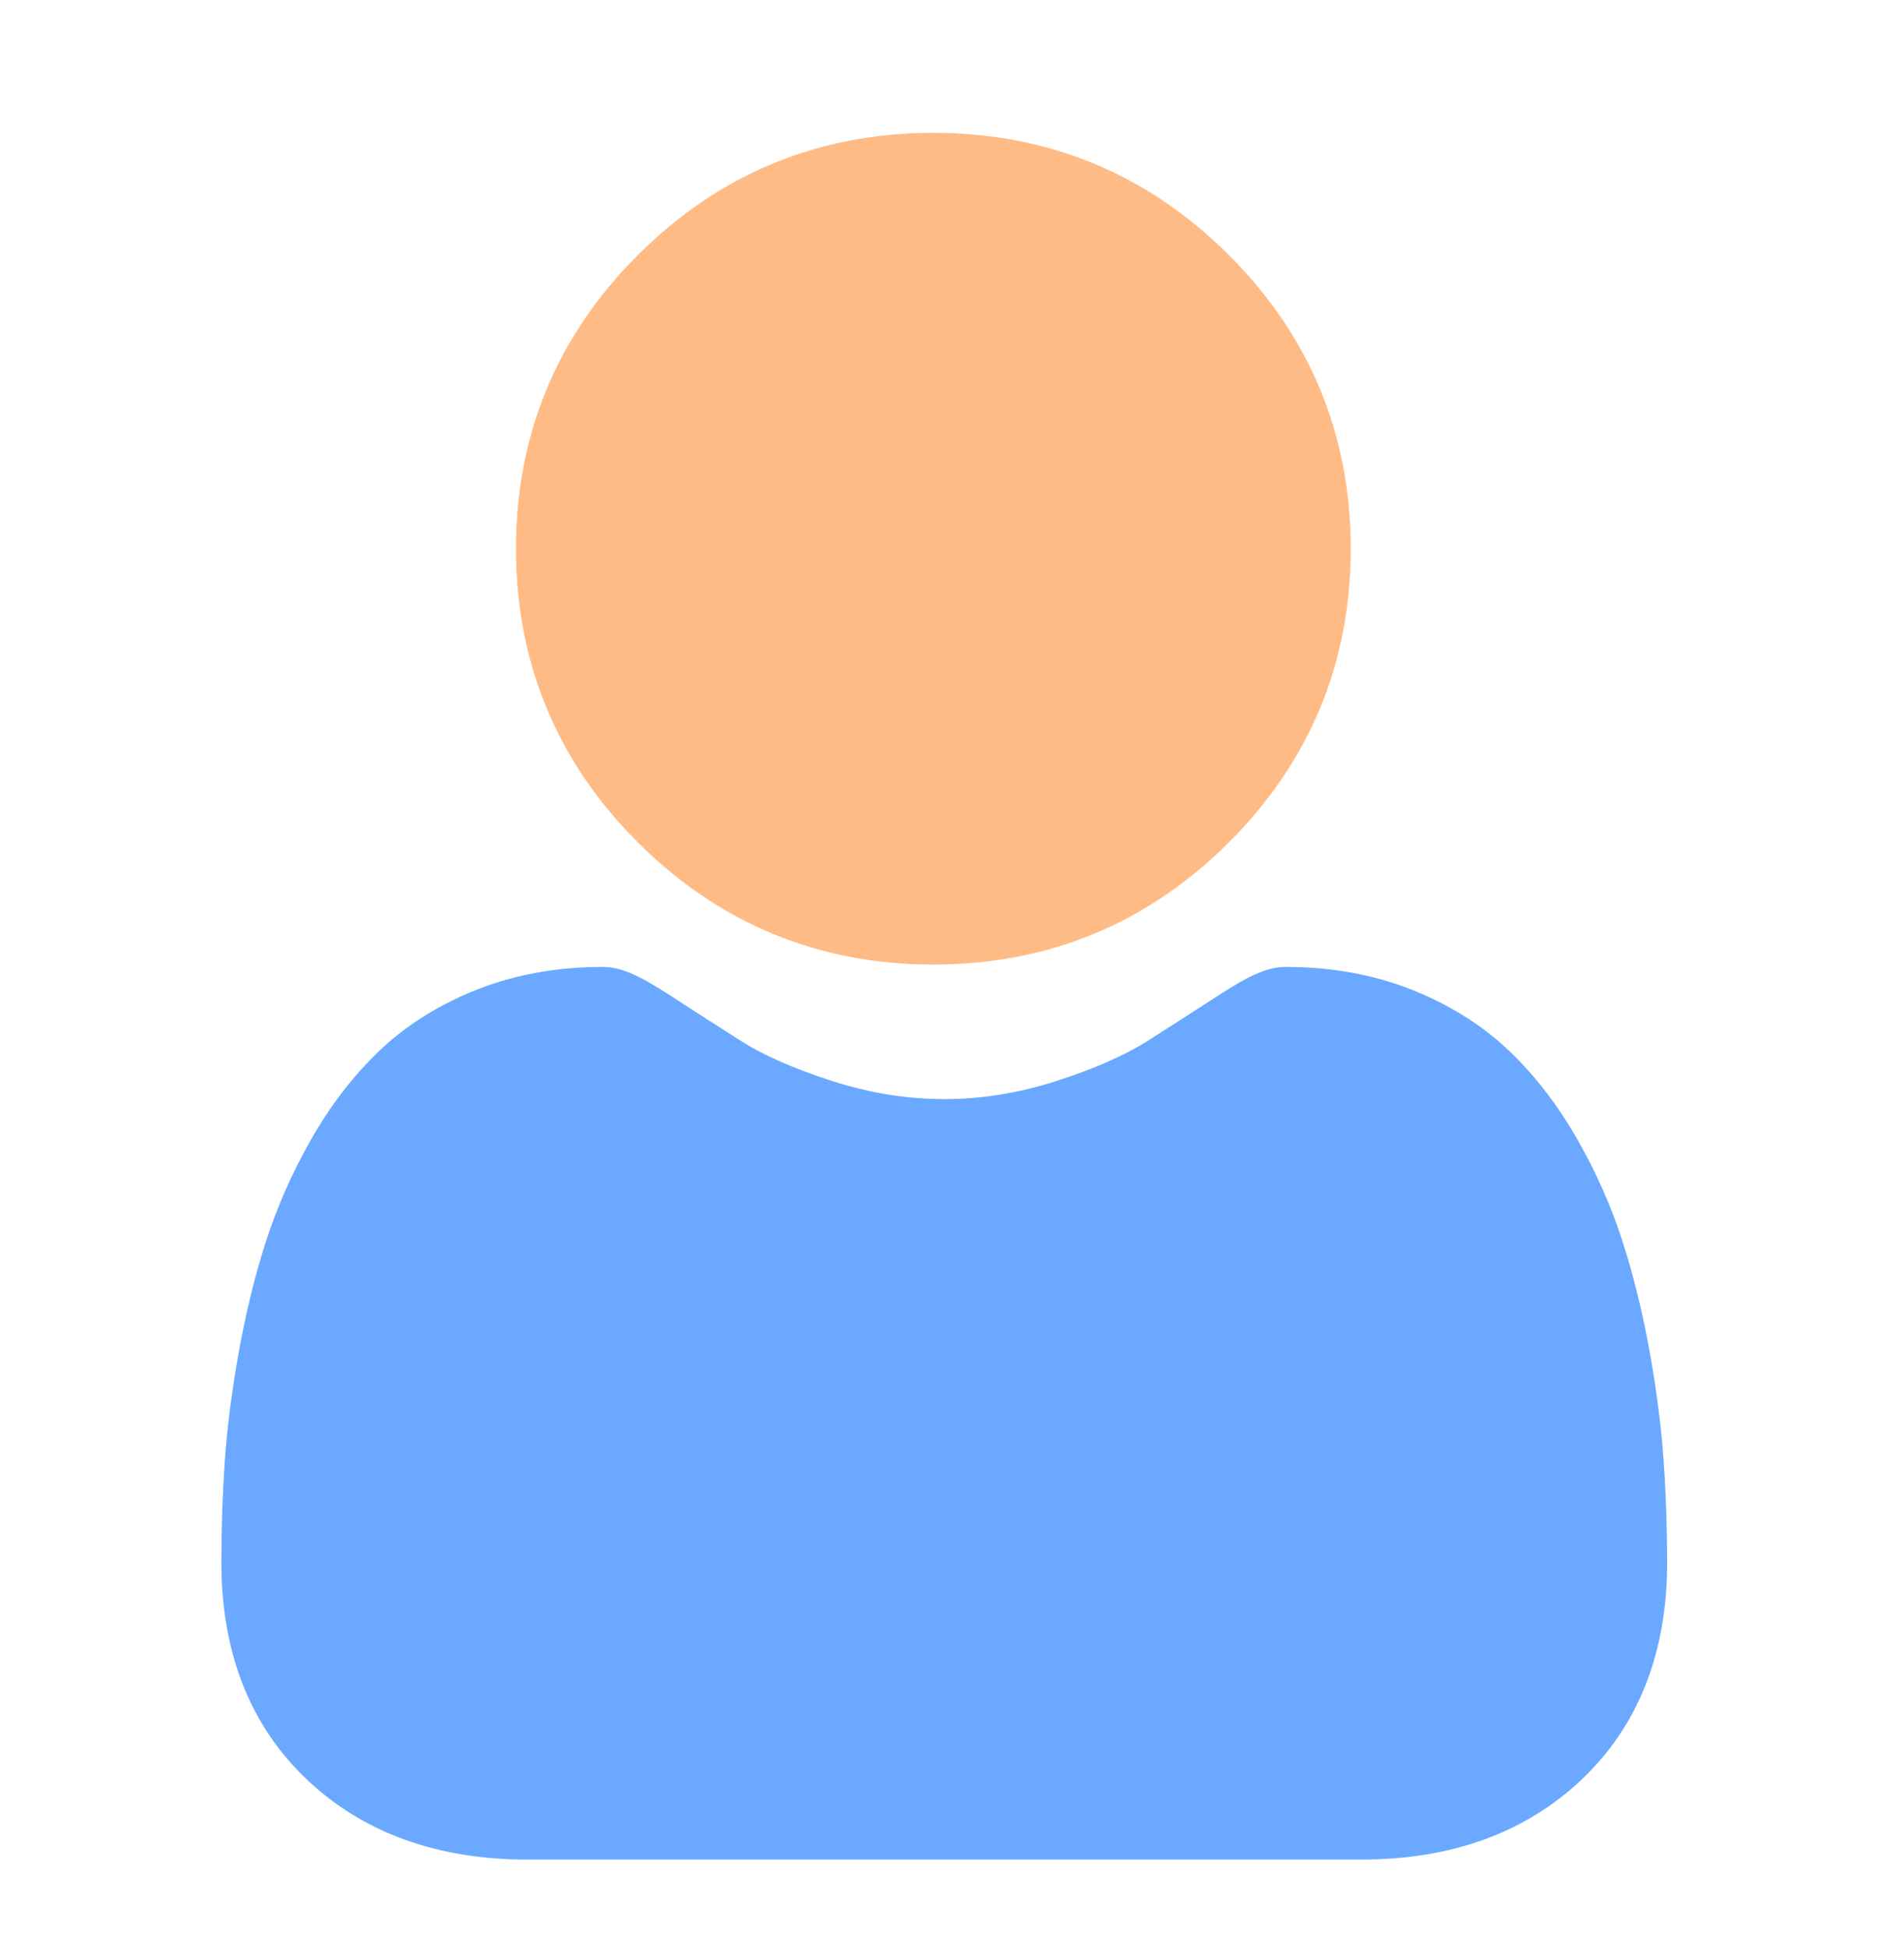 <svg width="43" height="44" viewBox="0 0 43 44" fill="none" xmlns="http://www.w3.org/2000/svg">
<path d="M30.505 12.393C30.505 14.974 29.576 17.208 27.744 19.035C25.911 20.861 23.669 21.786 21.079 21.786H21.074C18.487 21.785 16.246 20.86 14.414 19.035C12.581 17.208 11.653 14.974 11.653 12.393C11.653 9.812 12.581 7.578 14.414 5.752C16.245 3.926 18.486 3.001 21.074 3H21.079C23.668 3 25.91 3.926 27.744 5.752C29.576 7.578 30.505 9.812 30.505 12.393Z" fill="#FFBB85"/>
<path d="M37.651 35.293C37.651 37.329 37.001 38.978 35.721 40.192C34.456 41.392 32.782 42 30.747 42H11.903C9.868 42 8.195 41.392 6.93 40.192C5.649 38.977 5 37.329 5 35.293C5 34.51 5.026 33.735 5.078 32.99C5.131 32.228 5.238 31.399 5.395 30.525C5.554 29.643 5.758 28.809 6.003 28.048C6.257 27.259 6.6 26.482 7.025 25.736C7.466 24.963 7.985 24.29 8.566 23.735C9.175 23.154 9.919 22.688 10.78 22.348C11.638 22.01 12.589 21.839 13.607 21.839C14.006 21.839 14.392 22.002 15.138 22.485C15.668 22.83 16.201 23.172 16.735 23.512C17.247 23.837 17.941 24.142 18.799 24.418C19.553 24.661 20.318 24.797 21.074 24.82C21.157 24.824 21.241 24.825 21.324 24.825C22.163 24.825 23.013 24.688 23.85 24.418C24.708 24.142 25.402 23.837 25.915 23.512C26.448 23.172 26.98 22.831 27.511 22.486C28.257 22.002 28.643 21.839 29.043 21.839C30.06 21.839 31.011 22.01 31.869 22.348C32.73 22.688 33.475 23.155 34.083 23.735C34.665 24.29 35.183 24.963 35.624 25.736C36.05 26.482 36.394 27.259 36.646 28.047C36.891 28.809 37.096 29.643 37.255 30.525C37.412 31.401 37.519 32.23 37.571 32.989C37.624 33.732 37.65 34.507 37.651 35.293Z" fill="#6AA9FF"/>
</svg>
